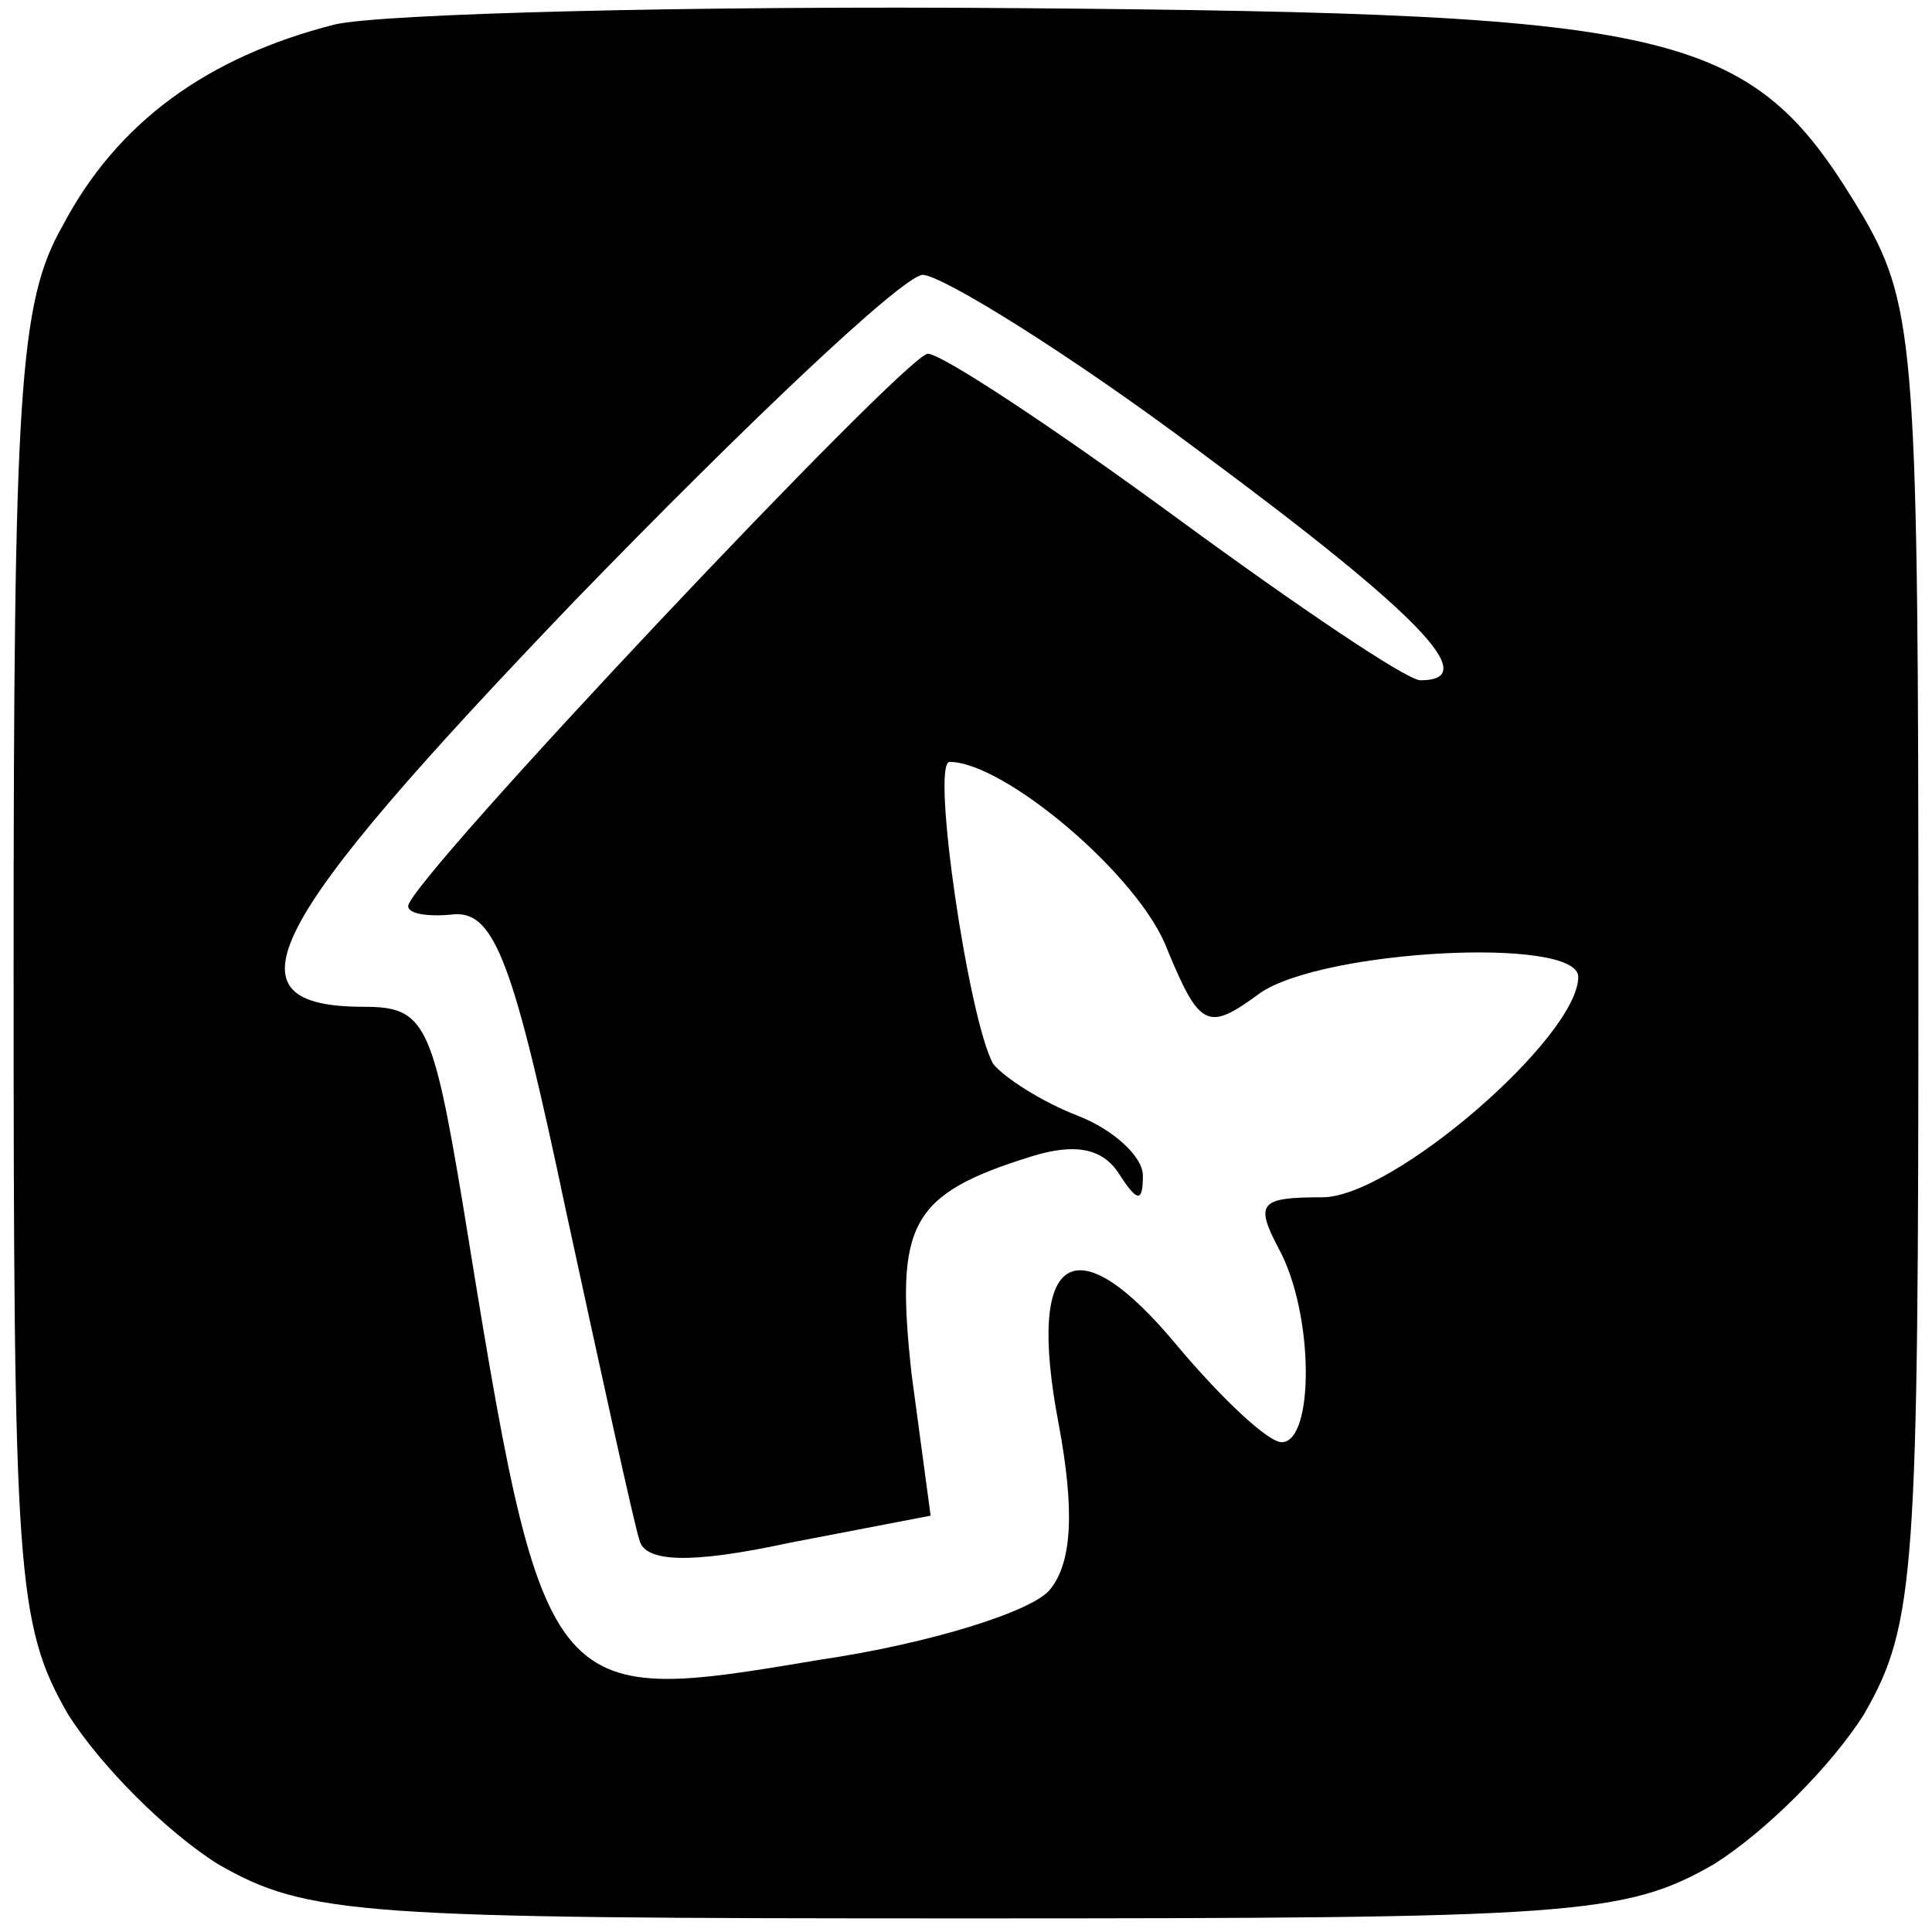 <?xml version="1.0" standalone="no"?>
<!DOCTYPE svg PUBLIC "-//W3C//DTD SVG 20010904//EN"
 "http://www.w3.org/TR/2001/REC-SVG-20010904/DTD/svg10.dtd">
<svg version="1.0" xmlns="http://www.w3.org/2000/svg"
 width="71pt" height="71pt" viewBox="0 0 71 71"
 preserveAspectRatio="xMidYMid meet">
<g transform="translate(0,71) scale(0.1,-0.1)"
fill="#000000" stroke="none">
<path d="M123 701 c-47 -12 -80 -36 -100 -74 -16 -28 -18 -61 -18 -272 0 -223
1 -242 20 -275 12 -19 36 -43 55 -55 33 -19 52 -20 275 -20 223 0 242 1 275
20 19 12 43 36 55 55 19 33 20 52 20 275 0 223 -1 242 -20 275 -41 69 -63 75
-310 77 -121 1 -235 -2 -252 -6z m318 -157 c81 -60 104 -84 81 -84 -5 0 -45
27 -90 60 -45 33 -86 60 -91 60 -8 0 -191 -194 -191 -203 0 -3 8 -4 17 -3 15
1 22 -19 41 -109 13 -60 25 -115 27 -121 2 -8 18 -9 55 -1 l52 10 -7 52 c-6
55 -1 66 44 80 16 5 26 3 32 -6 7 -11 9 -11 9 -1 0 7 -11 17 -24 22 -13 5 -27
14 -31 19 -9 16 -23 111 -16 111 20 0 70 -42 80 -69 12 -29 15 -30 34 -16 23
16 117 21 117 6 0 -22 -68 -81 -94 -81 -23 0 -25 -2 -16 -19 13 -24 13 -71 1
-71 -5 0 -22 16 -38 35 -38 46 -56 35 -44 -28 6 -32 5 -51 -3 -61 -6 -8 -44
-20 -85 -26 -101 -17 -101 -17 -131 168 -11 66 -14 72 -36 72 -53 0 -38 29 77
149 63 65 120 119 128 120 7 0 54 -29 102 -65z"/>
</g>
</svg>
